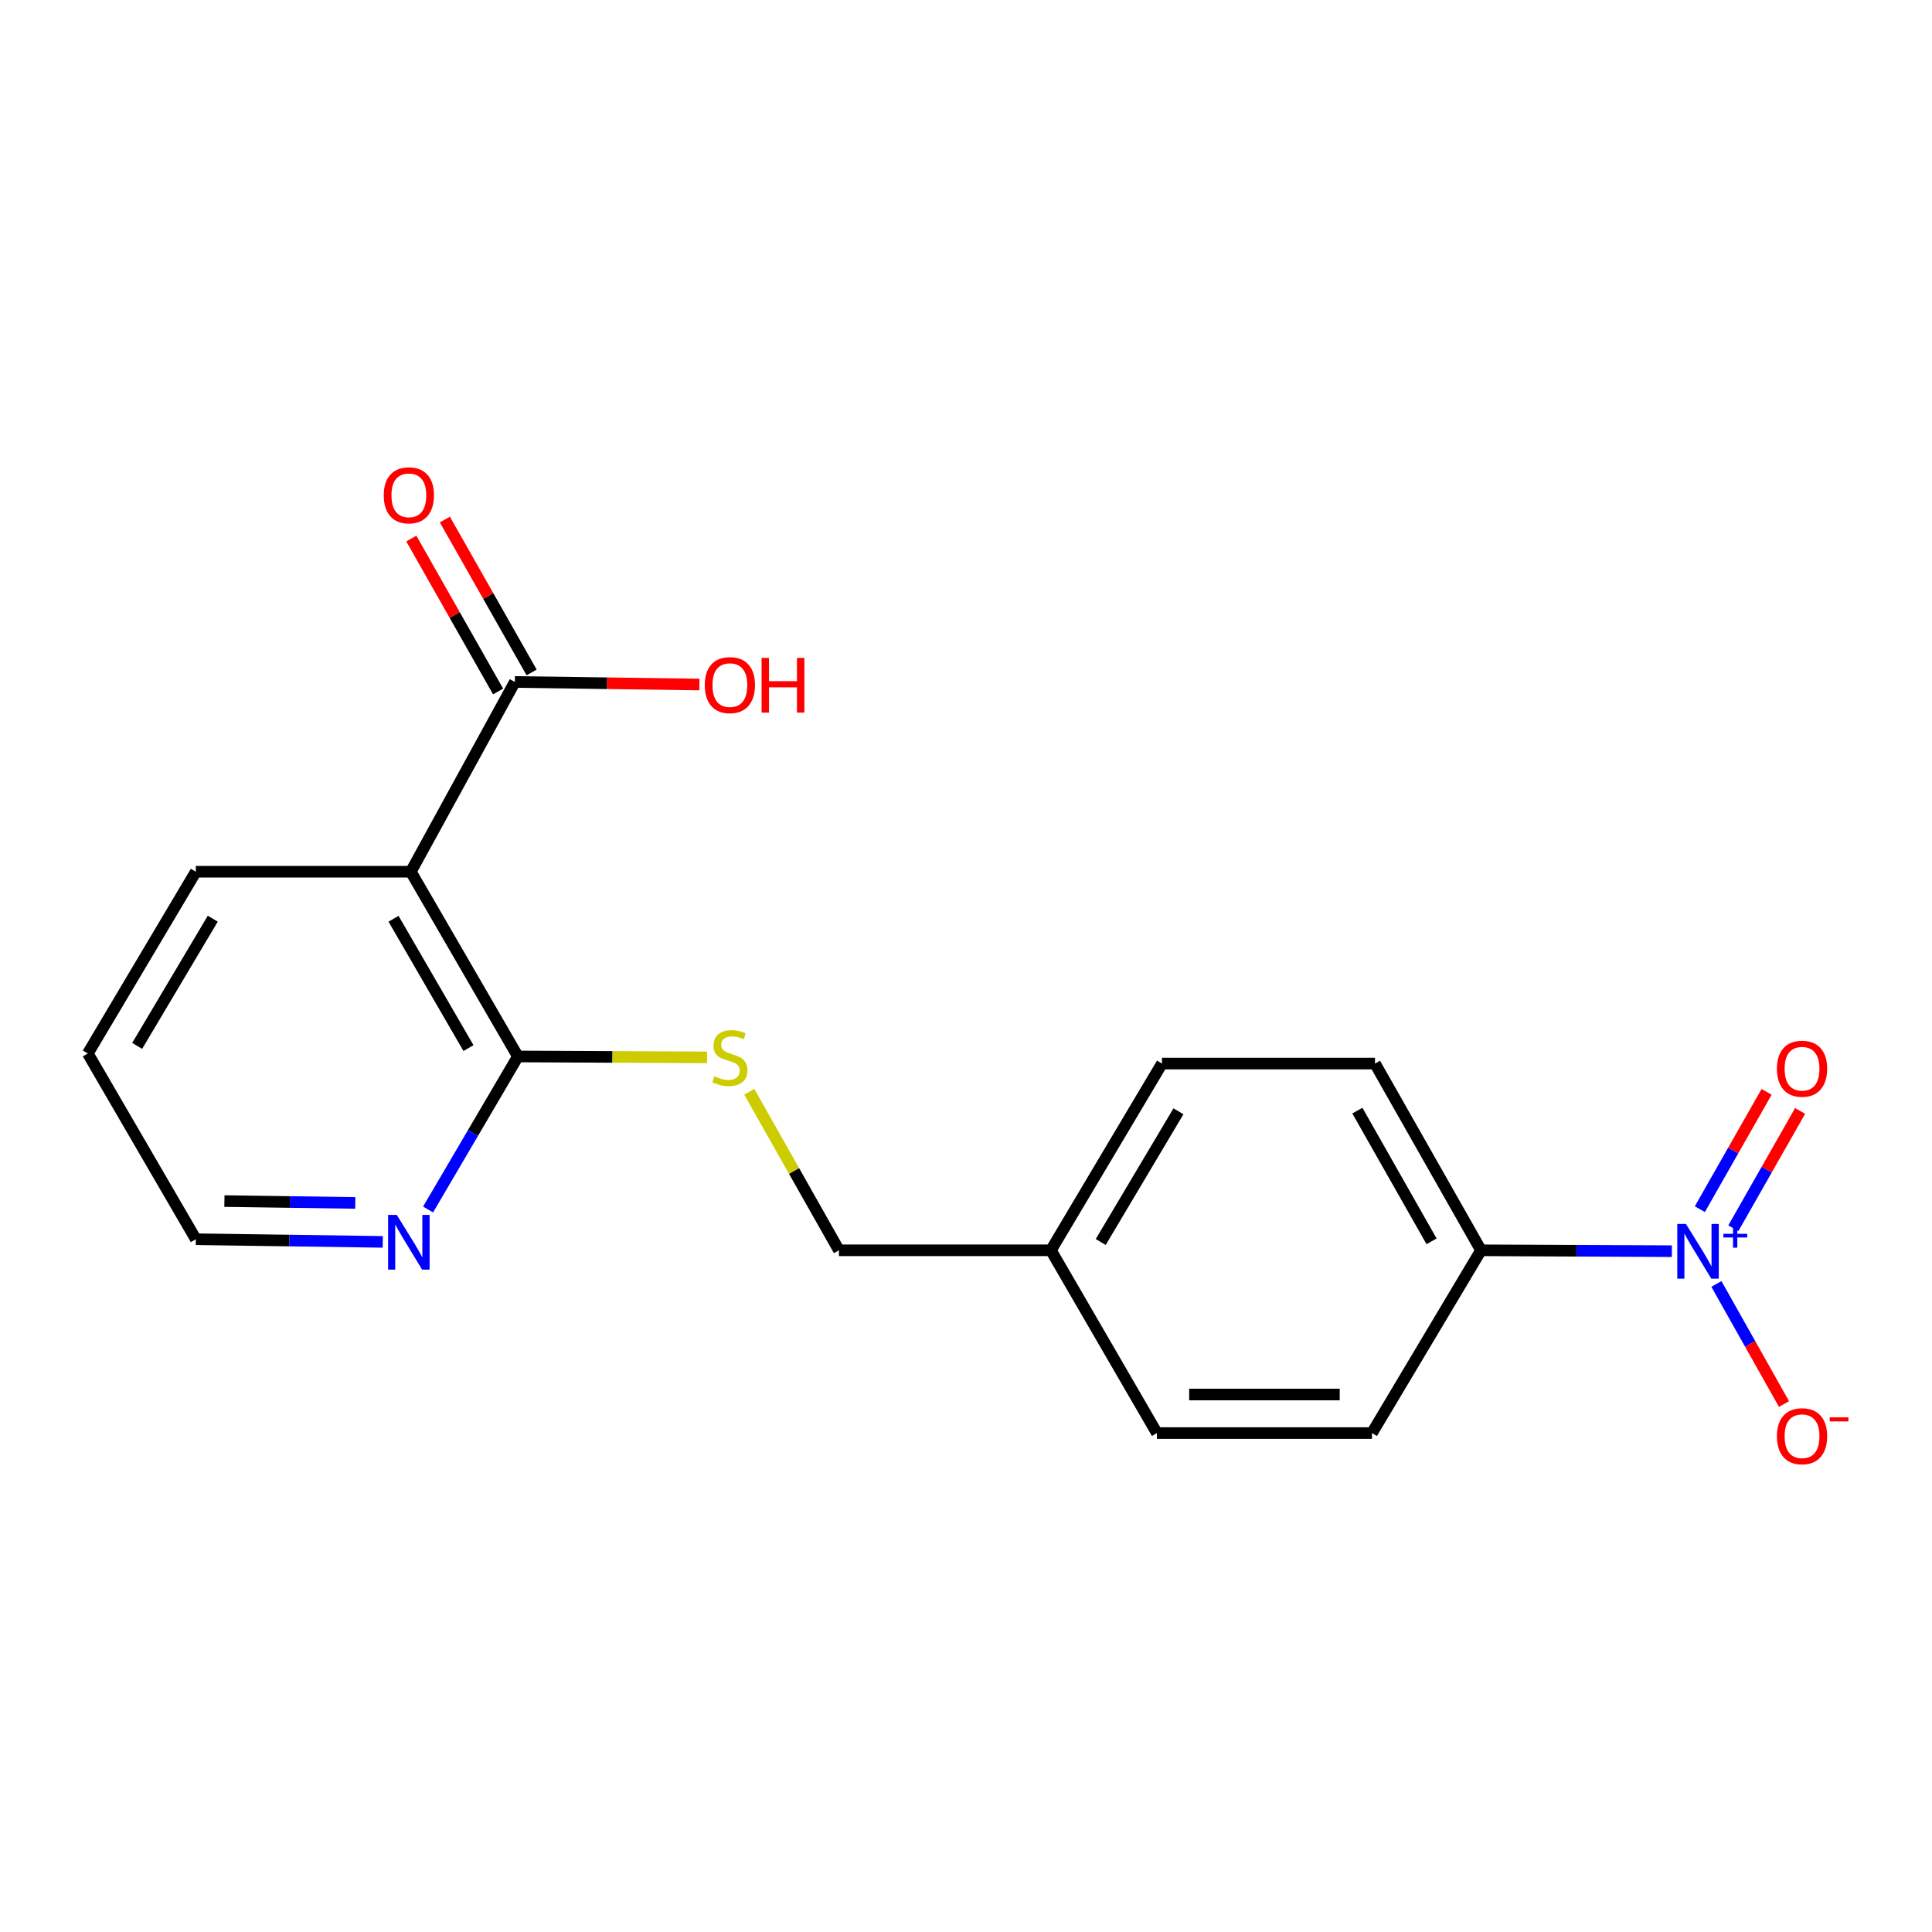 <?xml version='1.0' encoding='iso-8859-1'?>
<svg version='1.1' baseProfile='full'
              xmlns='http://www.w3.org/2000/svg'
                      xmlns:rdkit='http://www.rdkit.org/xml'
                      xmlns:xlink='http://www.w3.org/1999/xlink'
                  xml:space='preserve'
width='1000px' height='1000px' viewBox='0 0 1000 1000'>
<!-- END OF HEADER -->
<rect style='opacity:1.0;fill:#FFFFFF;stroke:none' width='1000' height='1000' x='0' y='0'> </rect>
<path class='bond-3' d='M 865.353,647.613 L 815.957,647.384' style='fill:none;fill-rule:evenodd;stroke:#0000FF;stroke-width:6px;stroke-linecap:butt;stroke-linejoin:miter;stroke-opacity:1' />
<path class='bond-3' d='M 815.957,647.384 L 766.561,647.155' style='fill:none;fill-rule:evenodd;stroke:#000000;stroke-width:6px;stroke-linecap:butt;stroke-linejoin:miter;stroke-opacity:1' />
<path class='bond-5' d='M 888.416,664.579 L 905.908,695.654' style='fill:none;fill-rule:evenodd;stroke:#0000FF;stroke-width:6px;stroke-linecap:butt;stroke-linejoin:miter;stroke-opacity:1' />
<path class='bond-5' d='M 905.908,695.654 L 923.399,726.728' style='fill:none;fill-rule:evenodd;stroke:#FF0000;stroke-width:6px;stroke-linecap:butt;stroke-linejoin:miter;stroke-opacity:1' />
<path class='bond-6' d='M 897.181,635.731 L 914.457,605.374' style='fill:none;fill-rule:evenodd;stroke:#0000FF;stroke-width:6px;stroke-linecap:butt;stroke-linejoin:miter;stroke-opacity:1' />
<path class='bond-6' d='M 914.457,605.374 L 931.732,575.018' style='fill:none;fill-rule:evenodd;stroke:#FF0000;stroke-width:6px;stroke-linecap:butt;stroke-linejoin:miter;stroke-opacity:1' />
<path class='bond-6' d='M 879.835,625.859 L 897.111,595.503' style='fill:none;fill-rule:evenodd;stroke:#0000FF;stroke-width:6px;stroke-linecap:butt;stroke-linejoin:miter;stroke-opacity:1' />
<path class='bond-6' d='M 897.111,595.503 L 914.387,565.147' style='fill:none;fill-rule:evenodd;stroke:#FF0000;stroke-width:6px;stroke-linecap:butt;stroke-linejoin:miter;stroke-opacity:1' />
<path class='bond-0' d='M 212.645,451.203 L 268.061,546.823' style='fill:none;fill-rule:evenodd;stroke:#000000;stroke-width:6px;stroke-linecap:butt;stroke-linejoin:miter;stroke-opacity:1' />
<path class='bond-0' d='M 203.69,475.553 L 242.481,542.487' style='fill:none;fill-rule:evenodd;stroke:#000000;stroke-width:6px;stroke-linecap:butt;stroke-linejoin:miter;stroke-opacity:1' />
<path class='bond-2' d='M 212.645,451.203 L 266.487,352.978' style='fill:none;fill-rule:evenodd;stroke:#000000;stroke-width:6px;stroke-linecap:butt;stroke-linejoin:miter;stroke-opacity:1' />
<path class='bond-16' d='M 212.645,451.203 L 101.358,451.203' style='fill:none;fill-rule:evenodd;stroke:#000000;stroke-width:6px;stroke-linecap:butt;stroke-linejoin:miter;stroke-opacity:1' />
<path class='bond-1' d='M 268.061,546.823 L 317.011,547.06' style='fill:none;fill-rule:evenodd;stroke:#000000;stroke-width:6px;stroke-linecap:butt;stroke-linejoin:miter;stroke-opacity:1' />
<path class='bond-1' d='M 317.011,547.06 L 365.961,547.298' style='fill:none;fill-rule:evenodd;stroke:#CCCC00;stroke-width:6px;stroke-linecap:butt;stroke-linejoin:miter;stroke-opacity:1' />
<path class='bond-7' d='M 268.061,546.823 L 244.816,586.431' style='fill:none;fill-rule:evenodd;stroke:#000000;stroke-width:6px;stroke-linecap:butt;stroke-linejoin:miter;stroke-opacity:1' />
<path class='bond-7' d='M 244.816,586.431 L 221.571,626.038' style='fill:none;fill-rule:evenodd;stroke:#0000FF;stroke-width:6px;stroke-linecap:butt;stroke-linejoin:miter;stroke-opacity:1' />
<path class='bond-8' d='M 275.166,348.053 L 252.711,308.48' style='fill:none;fill-rule:evenodd;stroke:#000000;stroke-width:6px;stroke-linecap:butt;stroke-linejoin:miter;stroke-opacity:1' />
<path class='bond-8' d='M 252.711,308.48 L 230.256,268.908' style='fill:none;fill-rule:evenodd;stroke:#FF0000;stroke-width:6px;stroke-linecap:butt;stroke-linejoin:miter;stroke-opacity:1' />
<path class='bond-8' d='M 257.808,357.902 L 235.353,318.33' style='fill:none;fill-rule:evenodd;stroke:#000000;stroke-width:6px;stroke-linecap:butt;stroke-linejoin:miter;stroke-opacity:1' />
<path class='bond-8' d='M 235.353,318.33 L 212.898,278.757' style='fill:none;fill-rule:evenodd;stroke:#FF0000;stroke-width:6px;stroke-linecap:butt;stroke-linejoin:miter;stroke-opacity:1' />
<path class='bond-12' d='M 266.487,352.978 L 314.244,353.644' style='fill:none;fill-rule:evenodd;stroke:#000000;stroke-width:6px;stroke-linecap:butt;stroke-linejoin:miter;stroke-opacity:1' />
<path class='bond-12' d='M 314.244,353.644 L 362.002,354.31' style='fill:none;fill-rule:evenodd;stroke:#FF0000;stroke-width:6px;stroke-linecap:butt;stroke-linejoin:miter;stroke-opacity:1' />
<path class='bond-9' d='M 766.561,647.155 L 711.7,550.504' style='fill:none;fill-rule:evenodd;stroke:#000000;stroke-width:6px;stroke-linecap:butt;stroke-linejoin:miter;stroke-opacity:1' />
<path class='bond-9' d='M 740.975,642.509 L 702.572,574.854' style='fill:none;fill-rule:evenodd;stroke:#000000;stroke-width:6px;stroke-linecap:butt;stroke-linejoin:miter;stroke-opacity:1' />
<path class='bond-10' d='M 766.561,647.155 L 710.125,741.755' style='fill:none;fill-rule:evenodd;stroke:#000000;stroke-width:6px;stroke-linecap:butt;stroke-linejoin:miter;stroke-opacity:1' />
<path class='bond-4' d='M 387.822,565.101 L 411.027,606.128' style='fill:none;fill-rule:evenodd;stroke:#CCCC00;stroke-width:6px;stroke-linecap:butt;stroke-linejoin:miter;stroke-opacity:1' />
<path class='bond-4' d='M 411.027,606.128 L 434.231,647.155' style='fill:none;fill-rule:evenodd;stroke:#000000;stroke-width:6px;stroke-linecap:butt;stroke-linejoin:miter;stroke-opacity:1' />
<path class='bond-17' d='M 198.128,642.794 L 149.743,642.108' style='fill:none;fill-rule:evenodd;stroke:#0000FF;stroke-width:6px;stroke-linecap:butt;stroke-linejoin:miter;stroke-opacity:1' />
<path class='bond-17' d='M 149.743,642.108 L 101.358,641.422' style='fill:none;fill-rule:evenodd;stroke:#000000;stroke-width:6px;stroke-linecap:butt;stroke-linejoin:miter;stroke-opacity:1' />
<path class='bond-17' d='M 183.896,622.633 L 150.026,622.153' style='fill:none;fill-rule:evenodd;stroke:#0000FF;stroke-width:6px;stroke-linecap:butt;stroke-linejoin:miter;stroke-opacity:1' />
<path class='bond-17' d='M 150.026,622.153 L 116.157,621.673' style='fill:none;fill-rule:evenodd;stroke:#000000;stroke-width:6px;stroke-linecap:butt;stroke-linejoin:miter;stroke-opacity:1' />
<path class='bond-15' d='M 711.7,550.504 L 601.433,550.504' style='fill:none;fill-rule:evenodd;stroke:#000000;stroke-width:6px;stroke-linecap:butt;stroke-linejoin:miter;stroke-opacity:1' />
<path class='bond-14' d='M 710.125,741.755 L 598.816,741.755' style='fill:none;fill-rule:evenodd;stroke:#000000;stroke-width:6px;stroke-linecap:butt;stroke-linejoin:miter;stroke-opacity:1' />
<path class='bond-14' d='M 693.429,721.797 L 615.513,721.797' style='fill:none;fill-rule:evenodd;stroke:#000000;stroke-width:6px;stroke-linecap:butt;stroke-linejoin:miter;stroke-opacity:1' />
<path class='bond-11' d='M 434.231,647.155 L 543.955,647.155' style='fill:none;fill-rule:evenodd;stroke:#000000;stroke-width:6px;stroke-linecap:butt;stroke-linejoin:miter;stroke-opacity:1' />
<path class='bond-13' d='M 543.955,647.155 L 598.816,741.755' style='fill:none;fill-rule:evenodd;stroke:#000000;stroke-width:6px;stroke-linecap:butt;stroke-linejoin:miter;stroke-opacity:1' />
<path class='bond-19' d='M 543.955,647.155 L 601.433,550.504' style='fill:none;fill-rule:evenodd;stroke:#000000;stroke-width:6px;stroke-linecap:butt;stroke-linejoin:miter;stroke-opacity:1' />
<path class='bond-19' d='M 569.73,642.858 L 609.965,575.203' style='fill:none;fill-rule:evenodd;stroke:#000000;stroke-width:6px;stroke-linecap:butt;stroke-linejoin:miter;stroke-opacity:1' />
<path class='bond-20' d='M 101.358,451.203 L 45.455,545.271' style='fill:none;fill-rule:evenodd;stroke:#000000;stroke-width:6px;stroke-linecap:butt;stroke-linejoin:miter;stroke-opacity:1' />
<path class='bond-20' d='M 110.129,475.509 L 70.997,541.356' style='fill:none;fill-rule:evenodd;stroke:#000000;stroke-width:6px;stroke-linecap:butt;stroke-linejoin:miter;stroke-opacity:1' />
<path class='bond-18' d='M 101.358,641.422 L 45.455,545.271' style='fill:none;fill-rule:evenodd;stroke:#000000;stroke-width:6px;stroke-linecap:butt;stroke-linejoin:miter;stroke-opacity:1' />
<path  class='atom-0' d='M 872.641 633.516
L 881.921 648.516
Q 882.841 649.996, 884.321 652.676
Q 885.801 655.356, 885.881 655.516
L 885.881 633.516
L 889.641 633.516
L 889.641 661.836
L 885.761 661.836
L 875.801 645.436
Q 874.641 643.516, 873.401 641.316
Q 872.201 639.116, 871.841 638.436
L 871.841 661.836
L 868.161 661.836
L 868.161 633.516
L 872.641 633.516
' fill='#0000FF'/>
<path  class='atom-0' d='M 892.017 638.621
L 897.007 638.621
L 897.007 633.367
L 899.224 633.367
L 899.224 638.621
L 904.346 638.621
L 904.346 640.522
L 899.224 640.522
L 899.224 645.802
L 897.007 645.802
L 897.007 640.522
L 892.017 640.522
L 892.017 638.621
' fill='#0000FF'/>
<path  class='atom-5' d='M 369.784 557.075
Q 370.104 557.195, 371.424 557.755
Q 372.744 558.315, 374.184 558.675
Q 375.664 558.995, 377.104 558.995
Q 379.784 558.995, 381.344 557.715
Q 382.904 556.395, 382.904 554.115
Q 382.904 552.555, 382.104 551.595
Q 381.344 550.635, 380.144 550.115
Q 378.944 549.595, 376.944 548.995
Q 374.424 548.235, 372.904 547.515
Q 371.424 546.795, 370.344 545.275
Q 369.304 543.755, 369.304 541.195
Q 369.304 537.635, 371.704 535.435
Q 374.144 533.235, 378.944 533.235
Q 382.224 533.235, 385.944 534.795
L 385.024 537.875
Q 381.624 536.475, 379.064 536.475
Q 376.304 536.475, 374.784 537.635
Q 373.264 538.755, 373.304 540.715
Q 373.304 542.235, 374.064 543.155
Q 374.864 544.075, 375.984 544.595
Q 377.144 545.115, 379.064 545.715
Q 381.624 546.515, 383.144 547.315
Q 384.664 548.115, 385.744 549.755
Q 386.864 551.355, 386.864 554.115
Q 386.864 558.035, 384.224 560.155
Q 381.624 562.235, 377.264 562.235
Q 374.744 562.235, 372.824 561.675
Q 370.944 561.155, 368.704 560.235
L 369.784 557.075
' fill='#CCCC00'/>
<path  class='atom-6' d='M 919.732 743.387
Q 919.732 736.587, 923.092 732.787
Q 926.452 728.987, 932.732 728.987
Q 939.012 728.987, 942.372 732.787
Q 945.732 736.587, 945.732 743.387
Q 945.732 750.267, 942.332 754.187
Q 938.932 758.067, 932.732 758.067
Q 926.492 758.067, 923.092 754.187
Q 919.732 750.307, 919.732 743.387
M 932.732 754.867
Q 937.052 754.867, 939.372 751.987
Q 941.732 749.067, 941.732 743.387
Q 941.732 737.827, 939.372 735.027
Q 937.052 732.187, 932.732 732.187
Q 928.412 732.187, 926.052 734.987
Q 923.732 737.787, 923.732 743.387
Q 923.732 749.107, 926.052 751.987
Q 928.412 754.867, 932.732 754.867
' fill='#FF0000'/>
<path  class='atom-6' d='M 947.052 733.609
L 956.74 733.609
L 956.74 735.721
L 947.052 735.721
L 947.052 733.609
' fill='#FF0000'/>
<path  class='atom-7' d='M 919.732 553.167
Q 919.732 546.367, 923.092 542.567
Q 926.452 538.767, 932.732 538.767
Q 939.012 538.767, 942.372 542.567
Q 945.732 546.367, 945.732 553.167
Q 945.732 560.047, 942.332 563.967
Q 938.932 567.847, 932.732 567.847
Q 926.492 567.847, 923.092 563.967
Q 919.732 560.087, 919.732 553.167
M 932.732 564.647
Q 937.052 564.647, 939.372 561.767
Q 941.732 558.847, 941.732 553.167
Q 941.732 547.607, 939.372 544.807
Q 937.052 541.967, 932.732 541.967
Q 928.412 541.967, 926.052 544.767
Q 923.732 547.567, 923.732 553.167
Q 923.732 558.887, 926.052 561.767
Q 928.412 564.647, 932.732 564.647
' fill='#FF0000'/>
<path  class='atom-8' d='M 205.365 628.826
L 214.645 643.826
Q 215.565 645.306, 217.045 647.986
Q 218.525 650.666, 218.605 650.826
L 218.605 628.826
L 222.365 628.826
L 222.365 657.146
L 218.485 657.146
L 208.525 640.746
Q 207.365 638.826, 206.125 636.626
Q 204.925 634.426, 204.565 633.746
L 204.565 657.146
L 200.885 657.146
L 200.885 628.826
L 205.365 628.826
' fill='#0000FF'/>
<path  class='atom-9' d='M 198.625 256.373
Q 198.625 249.573, 201.985 245.773
Q 205.345 241.973, 211.625 241.973
Q 217.905 241.973, 221.265 245.773
Q 224.625 249.573, 224.625 256.373
Q 224.625 263.253, 221.225 267.173
Q 217.825 271.053, 211.625 271.053
Q 205.385 271.053, 201.985 267.173
Q 198.625 263.293, 198.625 256.373
M 211.625 267.853
Q 215.945 267.853, 218.265 264.973
Q 220.625 262.053, 220.625 256.373
Q 220.625 250.813, 218.265 248.013
Q 215.945 245.173, 211.625 245.173
Q 207.305 245.173, 204.945 247.973
Q 202.625 250.773, 202.625 256.373
Q 202.625 262.093, 204.945 264.973
Q 207.305 267.853, 211.625 267.853
' fill='#FF0000'/>
<path  class='atom-13' d='M 364.784 354.61
Q 364.784 347.81, 368.144 344.01
Q 371.504 340.21, 377.784 340.21
Q 384.064 340.21, 387.424 344.01
Q 390.784 347.81, 390.784 354.61
Q 390.784 361.49, 387.384 365.41
Q 383.984 369.29, 377.784 369.29
Q 371.544 369.29, 368.144 365.41
Q 364.784 361.53, 364.784 354.61
M 377.784 366.09
Q 382.104 366.09, 384.424 363.21
Q 386.784 360.29, 386.784 354.61
Q 386.784 349.05, 384.424 346.25
Q 382.104 343.41, 377.784 343.41
Q 373.464 343.41, 371.104 346.21
Q 368.784 349.01, 368.784 354.61
Q 368.784 360.33, 371.104 363.21
Q 373.464 366.09, 377.784 366.09
' fill='#FF0000'/>
<path  class='atom-13' d='M 394.184 340.53
L 398.024 340.53
L 398.024 352.57
L 412.504 352.57
L 412.504 340.53
L 416.344 340.53
L 416.344 368.85
L 412.504 368.85
L 412.504 355.77
L 398.024 355.77
L 398.024 368.85
L 394.184 368.85
L 394.184 340.53
' fill='#FF0000'/>
</svg>
